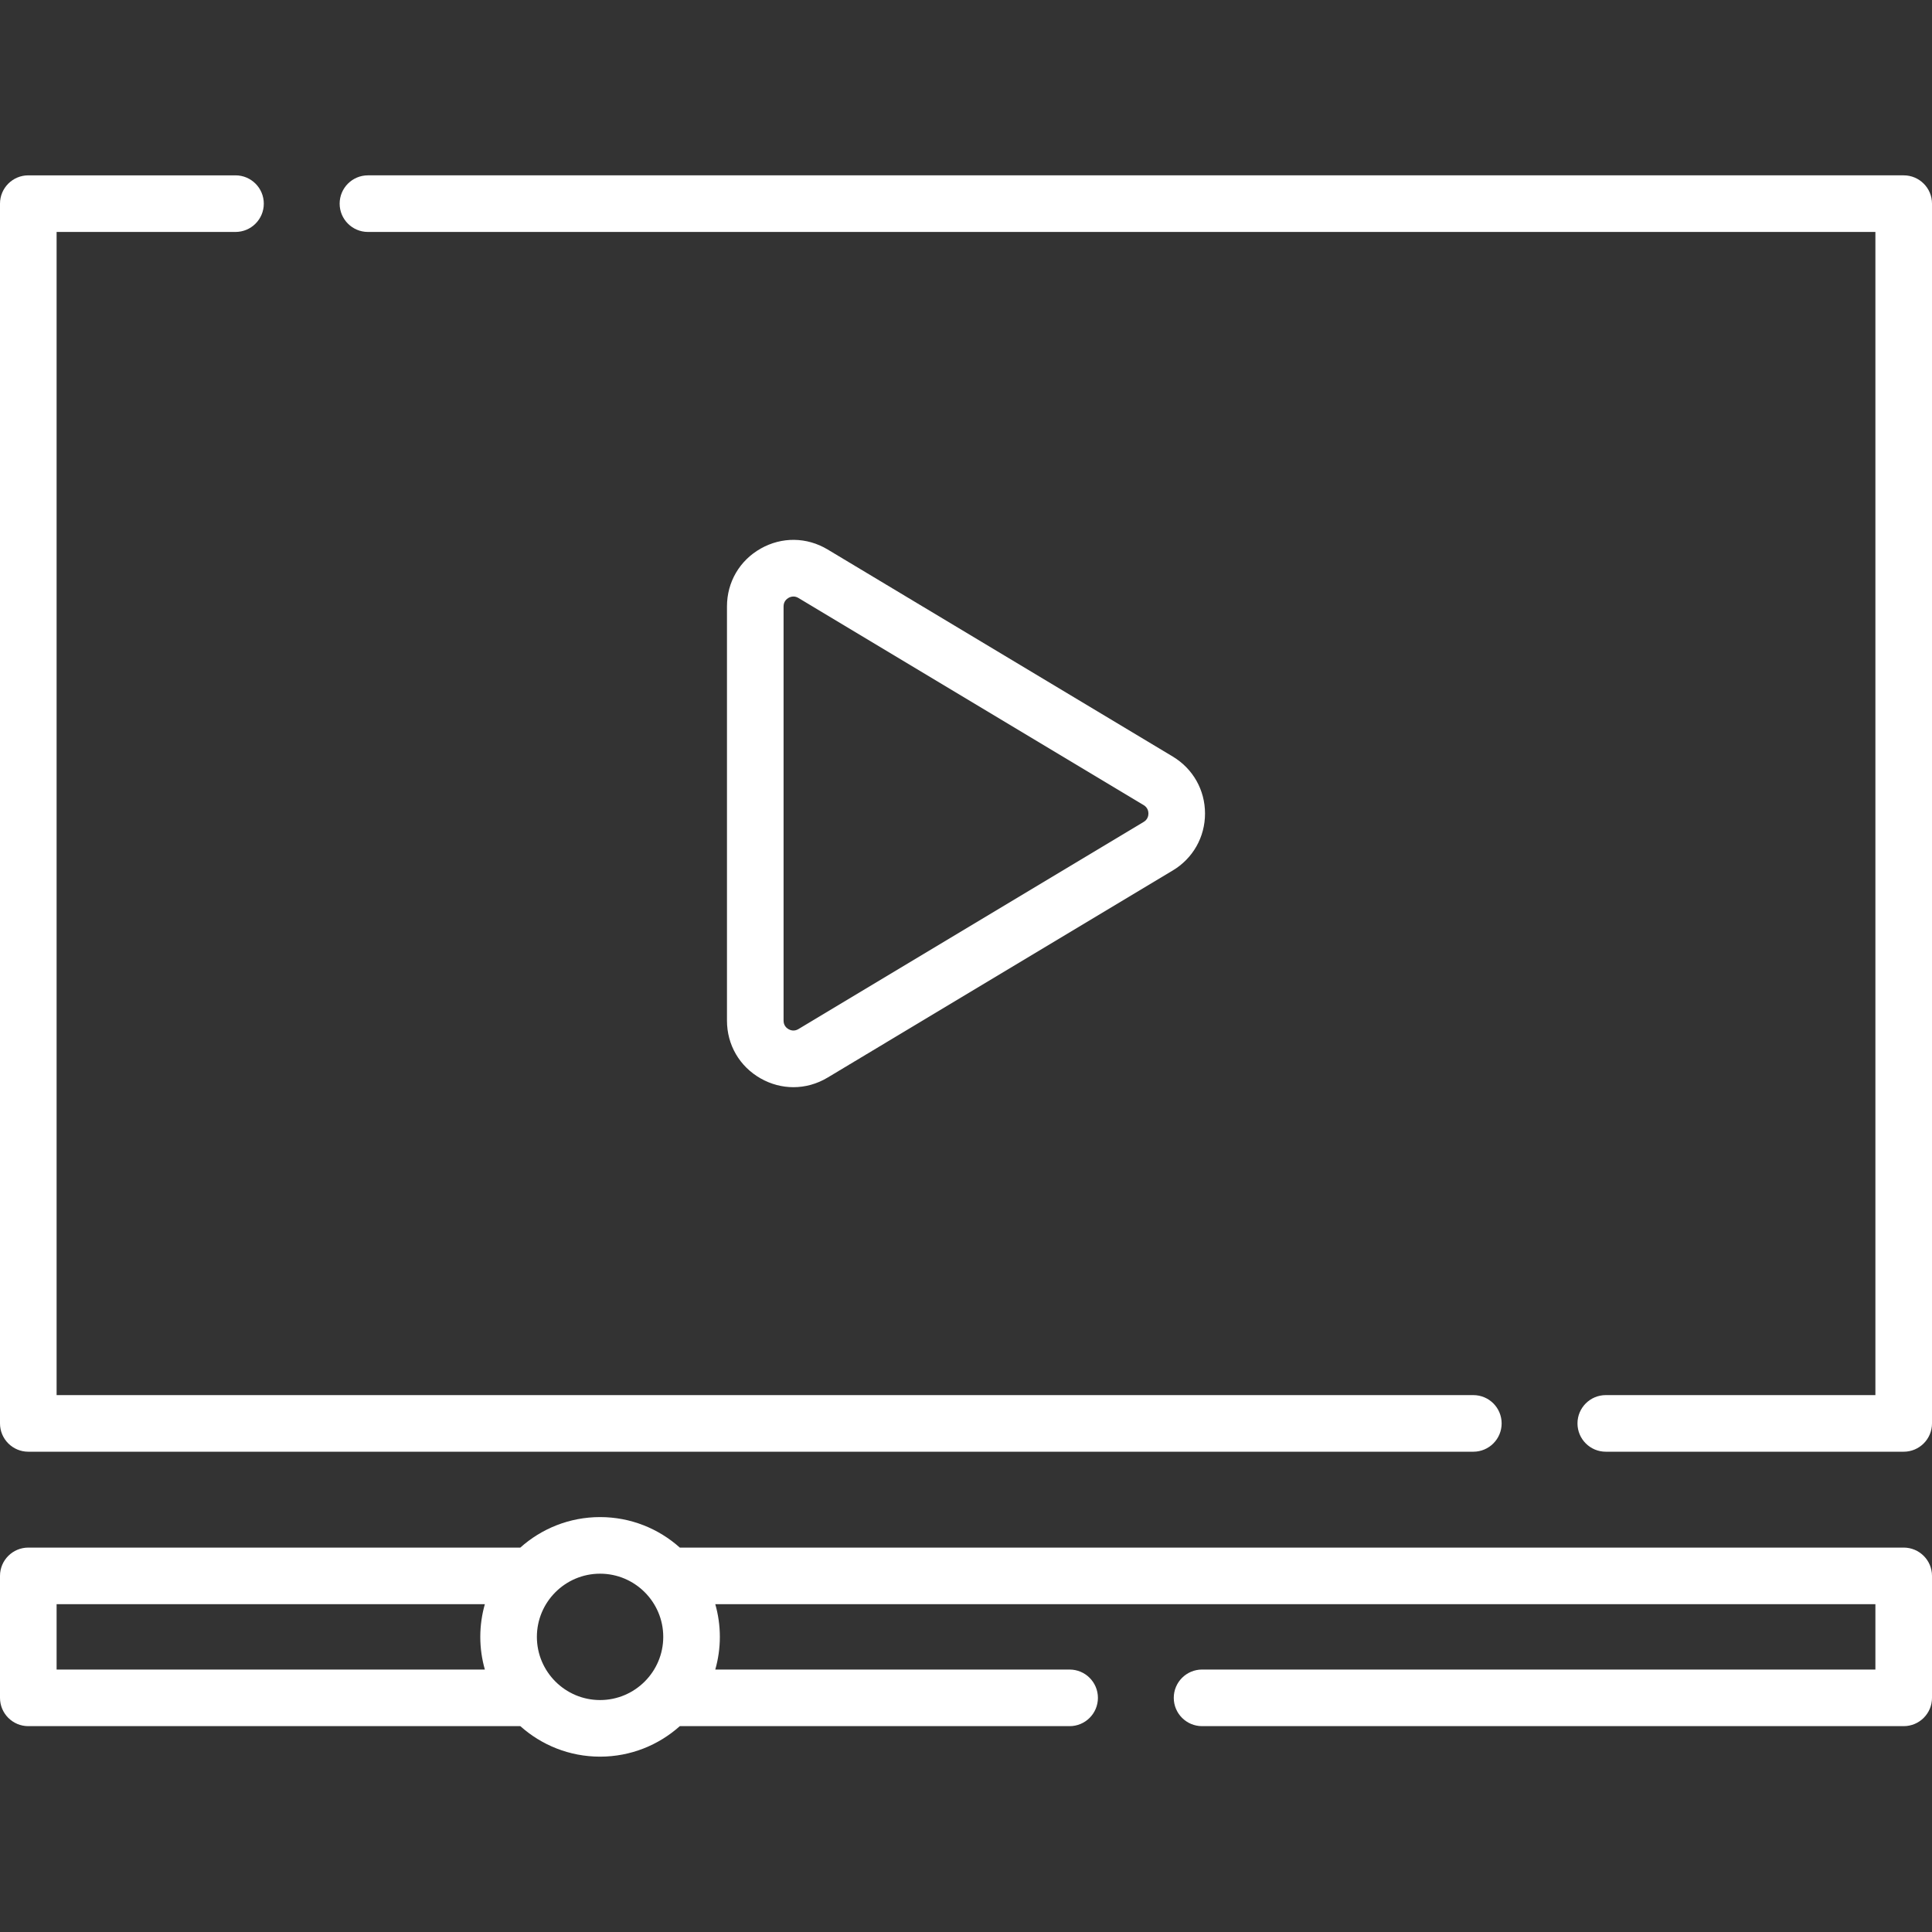 <?xml version="1.0" encoding="UTF-8"?> <svg xmlns="http://www.w3.org/2000/svg" xmlns:xlink="http://www.w3.org/1999/xlink" xmlns:svgjs="http://svgjs.com/svgjs" width="512" height="512" x="0" y="0" viewBox="0 0 512 512" style="enable-background:new 0 0 512 512" xml:space="preserve"><rect x="0" y="0" width="512" height="512" fill="#333333" stroke="none"/> <g> <g xmlns="http://www.w3.org/2000/svg"> <g> <path d="m7.5 384.719h382.95c4.142 0 7.5-3.358 7.5-7.5s-3.358-7.5-7.5-7.5h-375.45v-308.25h47.41c4.142 0 7.5-3.358 7.5-7.5s-3.358-7.5-7.5-7.5h-54.91c-4.142 0-7.5 3.358-7.5 7.5v323.25c0 4.142 3.358 7.5 7.5 7.5z" fill="#ffffff" data-original="#000000" style=""></path> <path d="m504.5 46.469h-406.99c-4.142 0-7.5 3.358-7.5 7.5s3.358 7.5 7.5 7.5h399.49v308.25h-71.45c-4.142 0-7.5 3.358-7.5 7.5s3.358 7.5 7.5 7.5h78.95c4.142 0 7.5-3.358 7.5-7.5v-323.25c0-4.142-3.358-7.5-7.5-7.5z" fill="#ffffff" data-original="#000000" style=""></path> <path d="m504.5 410.128h-324.341c-5.617-5.023-13.024-8.085-21.135-8.085s-15.518 3.062-21.135 8.085h-130.389c-4.142 0-7.5 3.358-7.5 7.5v32.32c0 4.142 3.358 7.5 7.5 7.5h130.392c5.617 5.022 13.023 8.083 21.132 8.083s15.515-3.061 21.132-8.083h103.304c4.142 0 7.5-3.358 7.5-7.5s-3.358-7.5-7.5-7.5h-93.903c.783-2.755 1.211-5.659 1.211-8.662 0-3.002-.428-5.904-1.21-8.659h307.442v17.32h-178.44c-4.142 0-7.5 3.358-7.5 7.5s3.358 7.5 7.5 7.5h185.94c4.142 0 7.5-3.358 7.5-7.5v-32.32c0-4.141-3.358-7.499-7.5-7.499zm-489.5 15h113.491c-.782 2.755-1.21 5.657-1.21 8.659 0 3.003.428 5.906 1.211 8.662h-113.492zm144.024 25.403c-9.233 0-16.744-7.511-16.744-16.744 0-9.232 7.511-16.744 16.744-16.744 9.232 0 16.744 7.511 16.744 16.744s-7.511 16.744-16.744 16.744z" fill="#ffffff" data-original="#000000" style=""></path> <path d="m210.264 288.116c3.117 0 6.23-.848 9.05-2.54l91.483-54.891c5.352-3.21 8.546-8.853 8.546-15.093s-3.195-11.882-8.546-15.093l-91.484-54.891c-5.51-3.307-12.137-3.388-17.728-.224-5.591 3.166-8.929 8.892-8.929 15.317v109.781c0 6.425 3.338 12.151 8.929 15.317 2.73 1.546 5.706 2.317 8.679 2.317zm-2.608-127.414c0-1.32.827-1.985 1.32-2.264.286-.162.74-.353 1.292-.353.4 0 .852.101 1.328.386l91.484 54.891c1.099.66 1.263 1.681 1.263 2.23 0 .55-.164 1.571-1.264 2.231l-91.483 54.891c-1.133.679-2.128.312-2.621.033s-1.32-.944-1.32-2.264v-109.781z" fill="#ffffff" data-original="#000000" style=""></path> </g> </g> </g> </svg> 